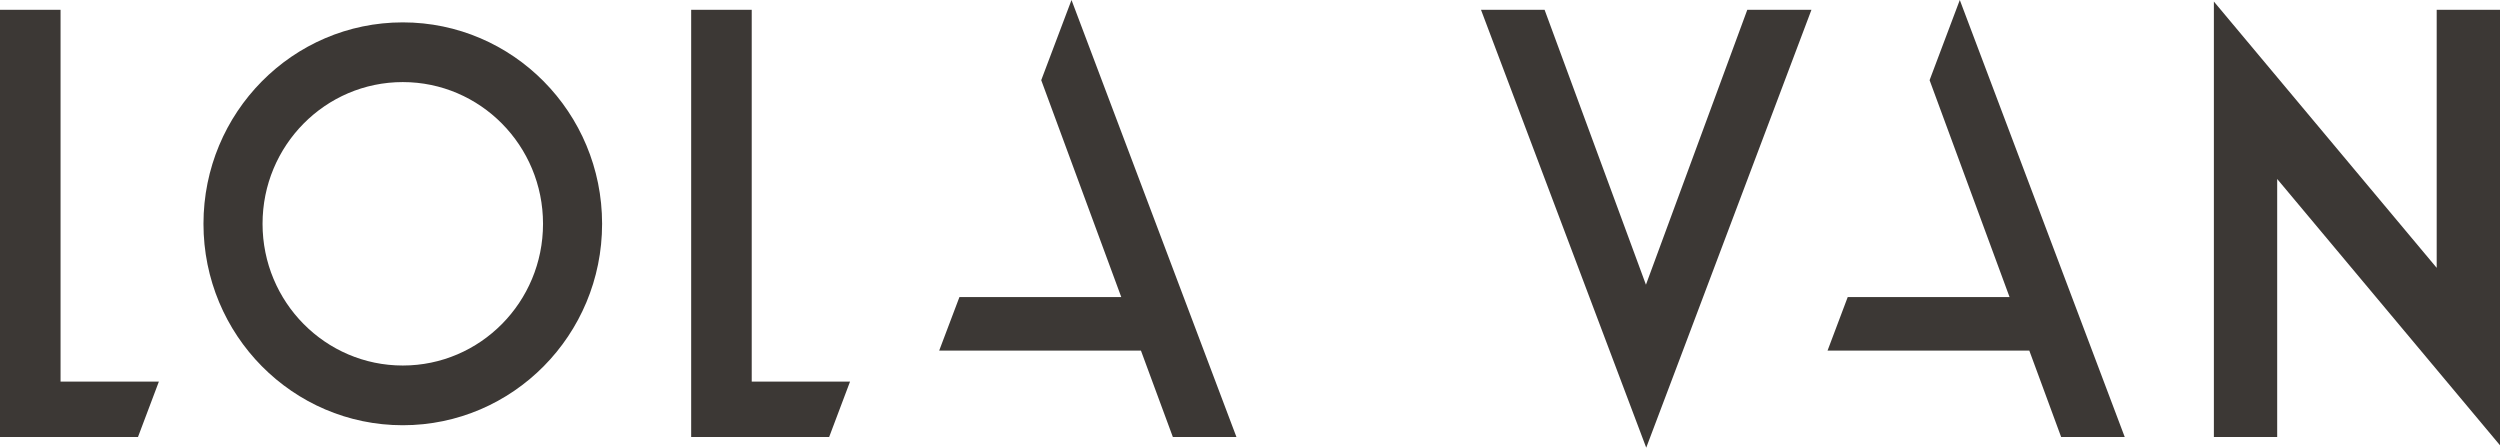 <?xml version="1.0" encoding="UTF-8"?> <svg xmlns="http://www.w3.org/2000/svg" id="Capa_1" data-name="Capa 1" viewBox="0 0 354.22 63.43"><defs><style> .cls-1 { fill: #3c3835; } </style></defs><polygon class="cls-1" points="277.68 0 273.4 11.36 284.73 42.09 261.8 42.09 258.94 49.68 287.53 49.68 289.12 53.99 292.04 61.92 301.05 61.92 277.68 0"></polygon><polygon class="cls-1" points="247.57 1.39 233.21 40.34 218.85 1.39 209.84 1.39 233.25 63.43 237.91 51.1 256.66 1.39 247.57 1.39"></polygon><polygon class="cls-1" points="354.22 1.39 345.25 1.39 345.25 37.95 313.68 .22 313.68 61.92 322.65 61.92 322.65 25.36 354.22 63.09 354.22 1.39"></polygon><polygon class="cls-1" points="120.44 54.07 106.51 54.07 106.51 1.39 97.93 1.39 97.93 61.92 117.48 61.92 120.44 54.07 120.44 54.07"></polygon><polygon class="cls-1" points="22.51 54.07 8.58 54.07 8.58 1.39 0 1.39 0 61.92 19.55 61.92 22.51 54.07 22.51 54.07"></polygon><polygon class="cls-1" points="151.82 0 147.53 11.36 158.87 42.09 135.94 42.09 133.07 49.68 161.66 49.68 163.25 53.99 166.18 61.92 175.19 61.92 151.82 0"></polygon><path class="cls-1" d="M57.07,51.79c-10.97,0-19.87-8.99-19.87-20.08s8.89-20.08,19.87-20.08,19.87,8.99,19.87,20.08-8.89,20.08-19.87,20.08M57.07,3.17c-15.6,0-28.24,12.78-28.24,28.54s12.64,28.54,28.24,28.54,28.24-12.78,28.24-28.54S72.66,3.17,57.07,3.17"></path></svg> 